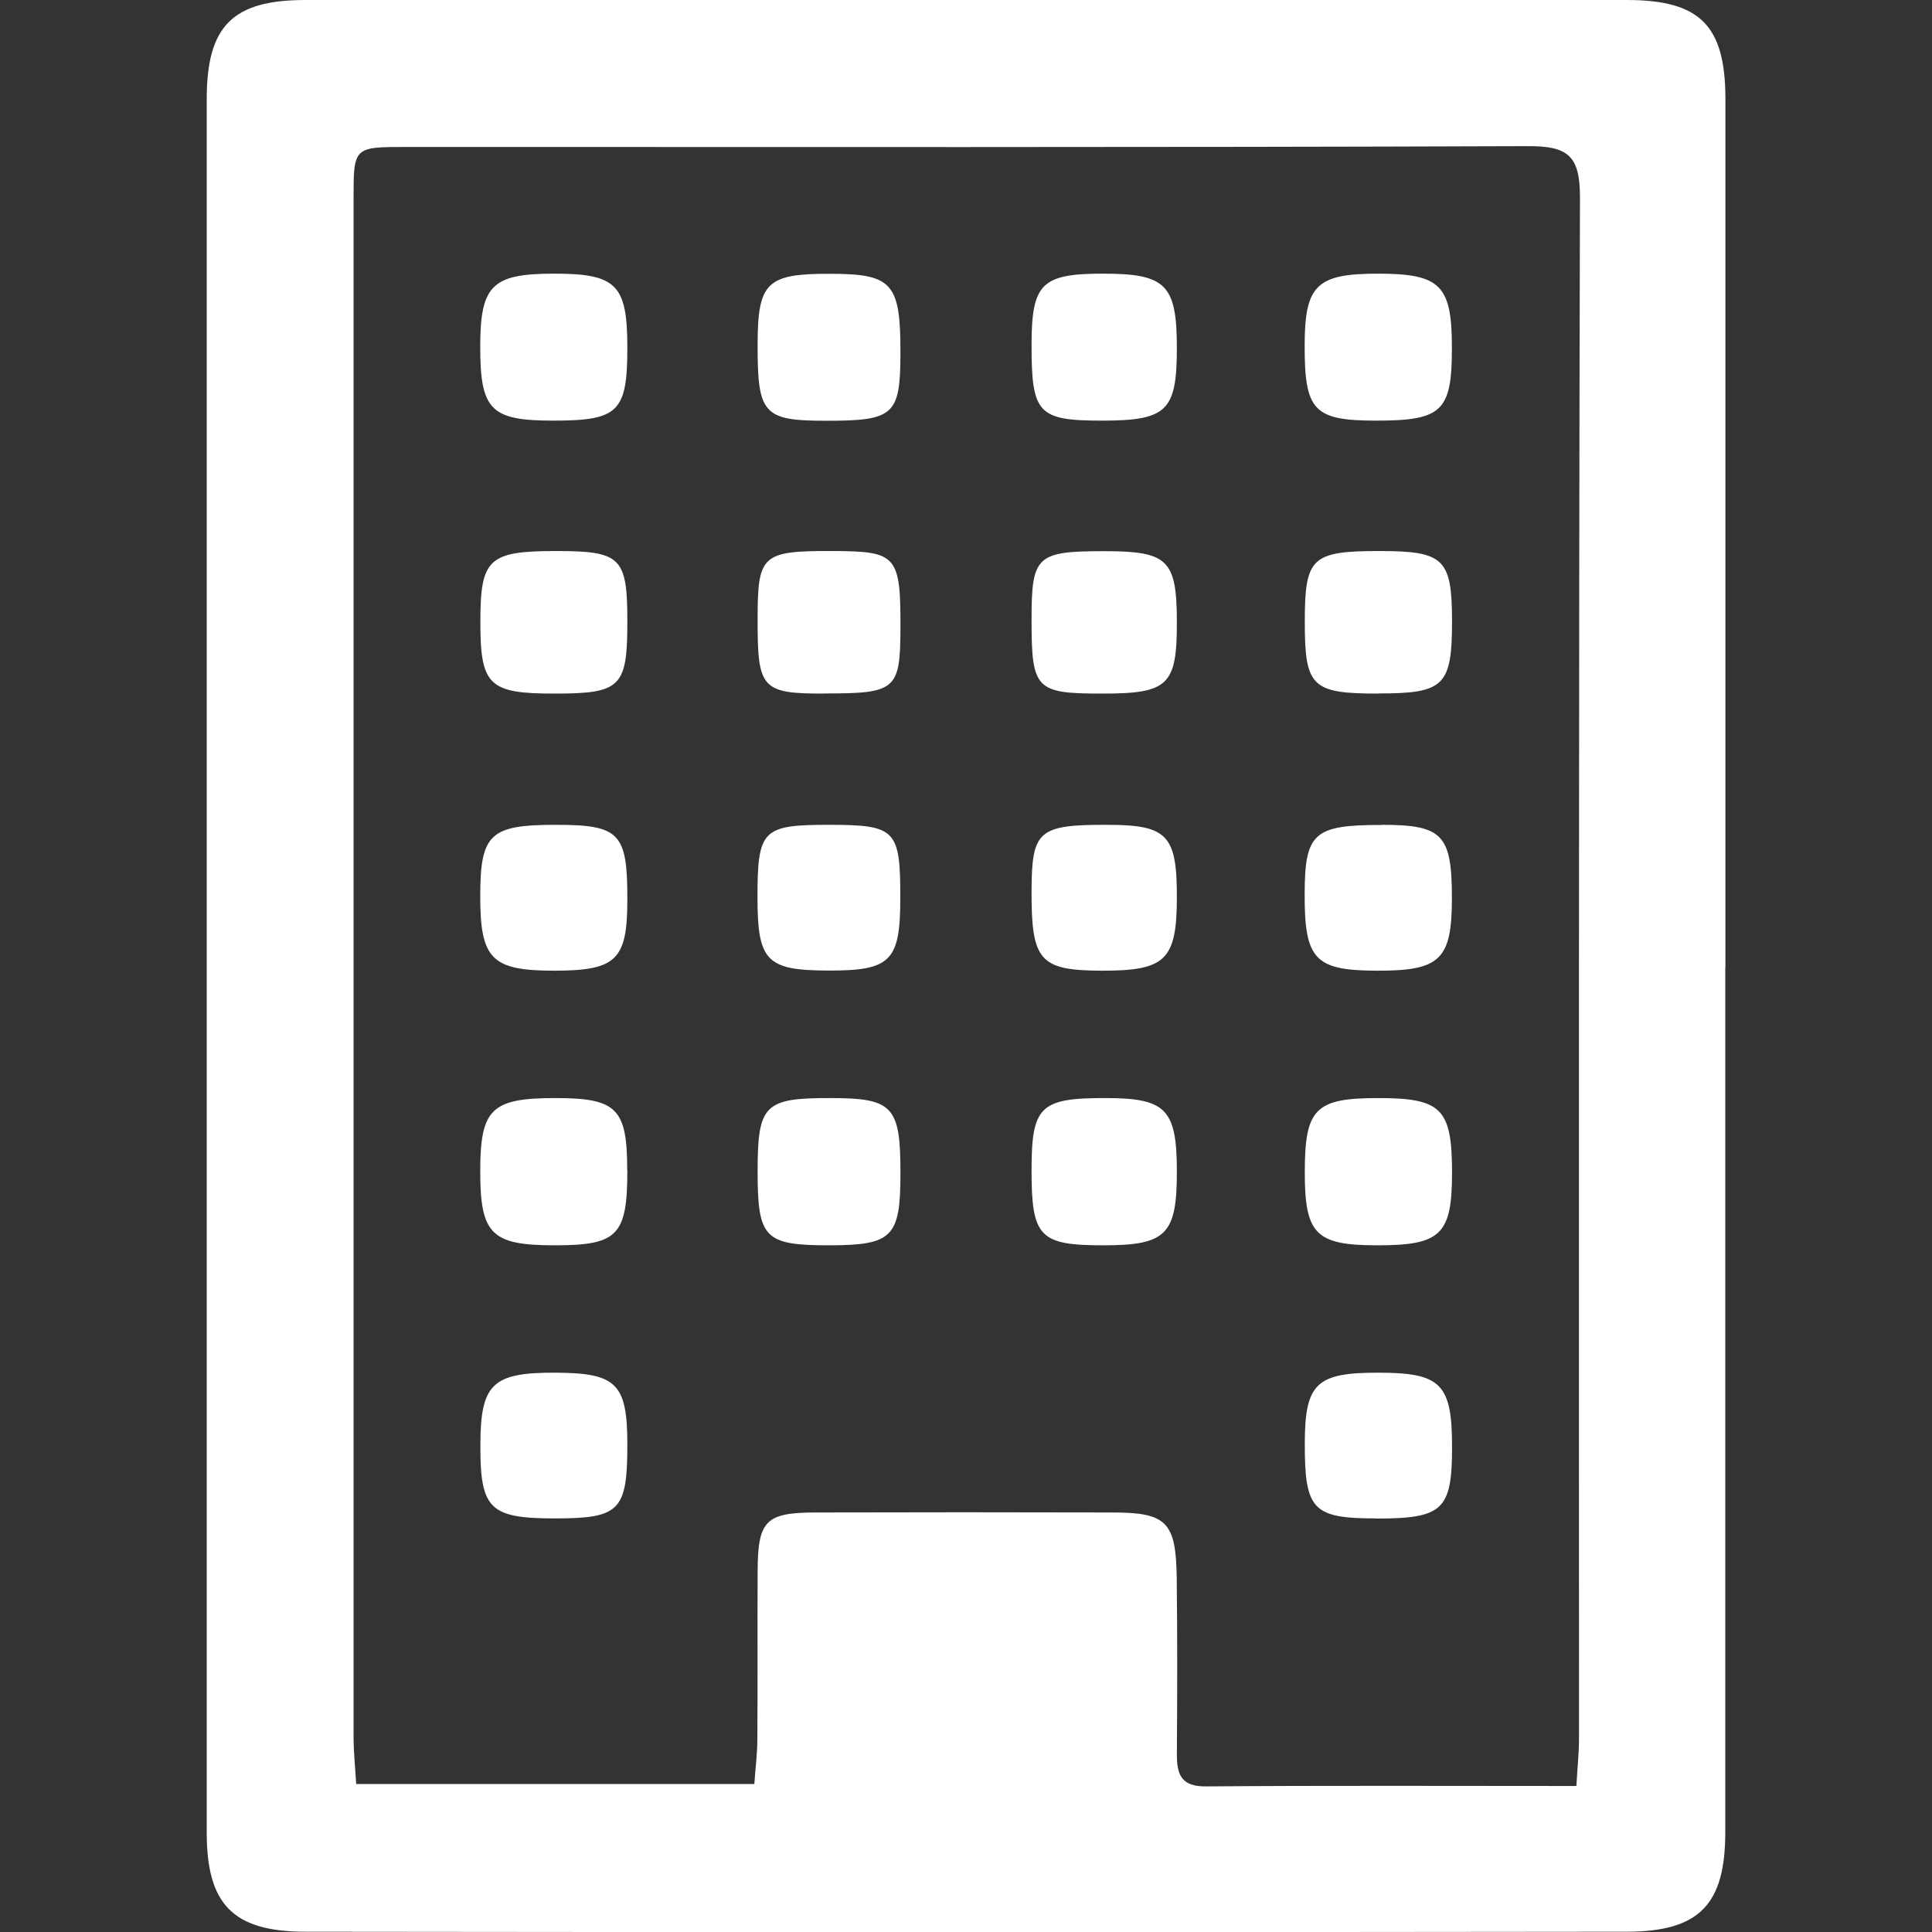 <?xml version="1.0" encoding="UTF-8"?><svg id="Layer_1" xmlns="http://www.w3.org/2000/svg" viewBox="0 0 140 140"><rect x="0" y="0" width="140" height="140" fill="#333333" stroke="none"/><defs><style>.cls-1{fill:#fff;stroke-width:0px;}</style></defs><path class="cls-1" d="M125.02,70.11c0,20.89,0,41.77,0,62.66,0,5.22-1.86,7.2-7.13,7.21-31.91.04-63.82.04-95.74,0-5.28,0-7.17-1.99-7.17-7.19,0-41.87,0-83.74,0-125.61C14.98,1.88,16.85,0,22.14,0c31.91,0,63.82,0,95.74,0,5.31,0,7.14,1.84,7.15,7.15,0,20.98,0,41.97,0,62.95ZM114.23,129.42c.08-1.37.19-2.4.19-3.44,0-37.24-.03-74.48.07-111.72,0-3.01-.91-3.68-3.77-3.67-27.09.1-54.17.06-81.26.06-3.83,0-3.84,0-3.84,3.74,0,37.14,0,74.29,0,111.43,0,1.12.12,2.25.19,3.46h28.85c.08-1.17.22-2.2.22-3.24.03-4.06,0-8.13.02-12.19.02-3.67.58-4.24,4.21-4.25,7.16-.02,14.32-.02,21.48,0,3.96,0,4.63.68,4.68,4.78.05,4.26.04,8.51.01,12.77,0,1.47.34,2.32,2.11,2.3,8.8-.07,17.59-.03,26.83-.03Z"/><path class="cls-1" d="M45.46,84.79c0,4.73-.69,5.45-5.26,5.45-4.59,0-5.4-.8-5.4-5.36,0-4.53.81-5.31,5.45-5.31,4.45,0,5.2.76,5.2,5.22Z"/><path class="cls-1" d="M79.96,90.24c-4.63,0-5.21-.6-5.21-5.42,0-4.66.61-5.26,5.37-5.25,4.37,0,5.15.81,5.16,5.27.01,4.62-.76,5.4-5.32,5.4Z"/><path class="cls-1" d="M99.74,30.48c-4.55,0-5.21-.71-5.2-5.49.01-4.32.87-5.16,5.31-5.16,4.54,0,5.37.84,5.36,5.41,0,4.56-.72,5.24-5.47,5.24Z"/><path class="cls-1" d="M45.46,25.18c0,4.67-.64,5.3-5.37,5.3-4.55,0-5.3-.77-5.29-5.43.01-4.36.87-5.21,5.27-5.22,4.59-.01,5.39.77,5.39,5.35Z"/><path class="cls-1" d="M79.86,30.48c-4.64,0-5.11-.51-5.11-5.47,0-4.46.72-5.18,5.18-5.18,4.56,0,5.35.79,5.35,5.4,0,4.55-.73,5.25-5.42,5.25Z"/><path class="cls-1" d="M40.27,59.77c4.64,0,5.2.59,5.19,5.42,0,4.37-.79,5.14-5.27,5.15-4.55,0-5.39-.82-5.39-5.38,0-4.53.7-5.19,5.47-5.19Z"/><path class="cls-1" d="M100.15,59.77c4.39,0,5.06.72,5.06,5.3,0,4.48-.84,5.29-5.48,5.27-4.45-.02-5.2-.82-5.19-5.54.01-4.45.66-5.03,5.61-5.02Z"/><path class="cls-1" d="M99.88,79.57c4.58,0,5.34.77,5.34,5.41,0,4.5-.81,5.27-5.49,5.26-4.38-.01-5.18-.82-5.18-5.27,0-4.64.75-5.4,5.33-5.4Z"/><path class="cls-1" d="M45.46,104.68c0,4.79-.55,5.35-5.25,5.35-4.71,0-5.41-.68-5.4-5.25,0-4.5.85-5.33,5.45-5.31,4.42.02,5.2.79,5.2,5.21Z"/><path class="cls-1" d="M99.72,110.03c-4.6,0-5.18-.62-5.17-5.46.01-4.32.84-5.11,5.34-5.1,4.54,0,5.34.82,5.33,5.42,0,4.53-.67,5.15-5.5,5.15Z"/><path class="cls-1" d="M80.23,59.77c4.37,0,5.06.74,5.05,5.28-.01,4.52-.82,5.3-5.45,5.29-4.5-.02-5.1-.71-5.08-5.83.02-4.32.5-4.75,5.48-4.74Z"/><path class="cls-1" d="M40.16,50.26c-4.75,0-5.36-.6-5.35-5.24,0-4.54.61-5.09,5.5-5.09,4.69,0,5.15.46,5.15,5.1,0,4.77-.46,5.23-5.3,5.23Z"/><path class="cls-1" d="M54.9,84.88c0-4.83.49-5.32,5.27-5.31,4.55,0,5.09.59,5.08,5.5,0,4.57-.59,5.16-5.13,5.17-4.73,0-5.22-.5-5.22-5.36Z"/><path class="cls-1" d="M54.9,24.93c.01-4.46.66-5.1,5.22-5.09,4.55,0,5.14.66,5.13,5.77-.01,4.47-.47,4.88-5.37,4.88-4.58,0-4.99-.48-4.98-5.55Z"/><path class="cls-1" d="M99.91,50.26c-4.86,0-5.36-.48-5.36-5.2,0-4.67.49-5.13,5.43-5.13,4.65,0,5.23.56,5.24,5.05,0,4.71-.55,5.27-5.31,5.27Z"/><path class="cls-1" d="M79.88,50.26c-4.85,0-5.13-.3-5.13-5.38,0-4.61.36-4.94,5.29-4.94,4.59,0,5.23.63,5.24,5.1.01,4.62-.61,5.22-5.4,5.22Z"/><path class="cls-1" d="M65.24,65.04c0,4.63-.68,5.31-5.29,5.29-4.4-.02-5.05-.7-5.06-5.24,0-4.97.34-5.32,5.16-5.32,4.86,0,5.19.34,5.19,5.27Z"/><path class="cls-1" d="M59.71,50.26c-4.52,0-4.82-.35-4.81-5.38,0-4.71.29-4.97,5.54-4.95,4.56.02,4.83.34,4.81,5.67-.02,4.39-.34,4.66-5.53,4.65Z"/></svg>